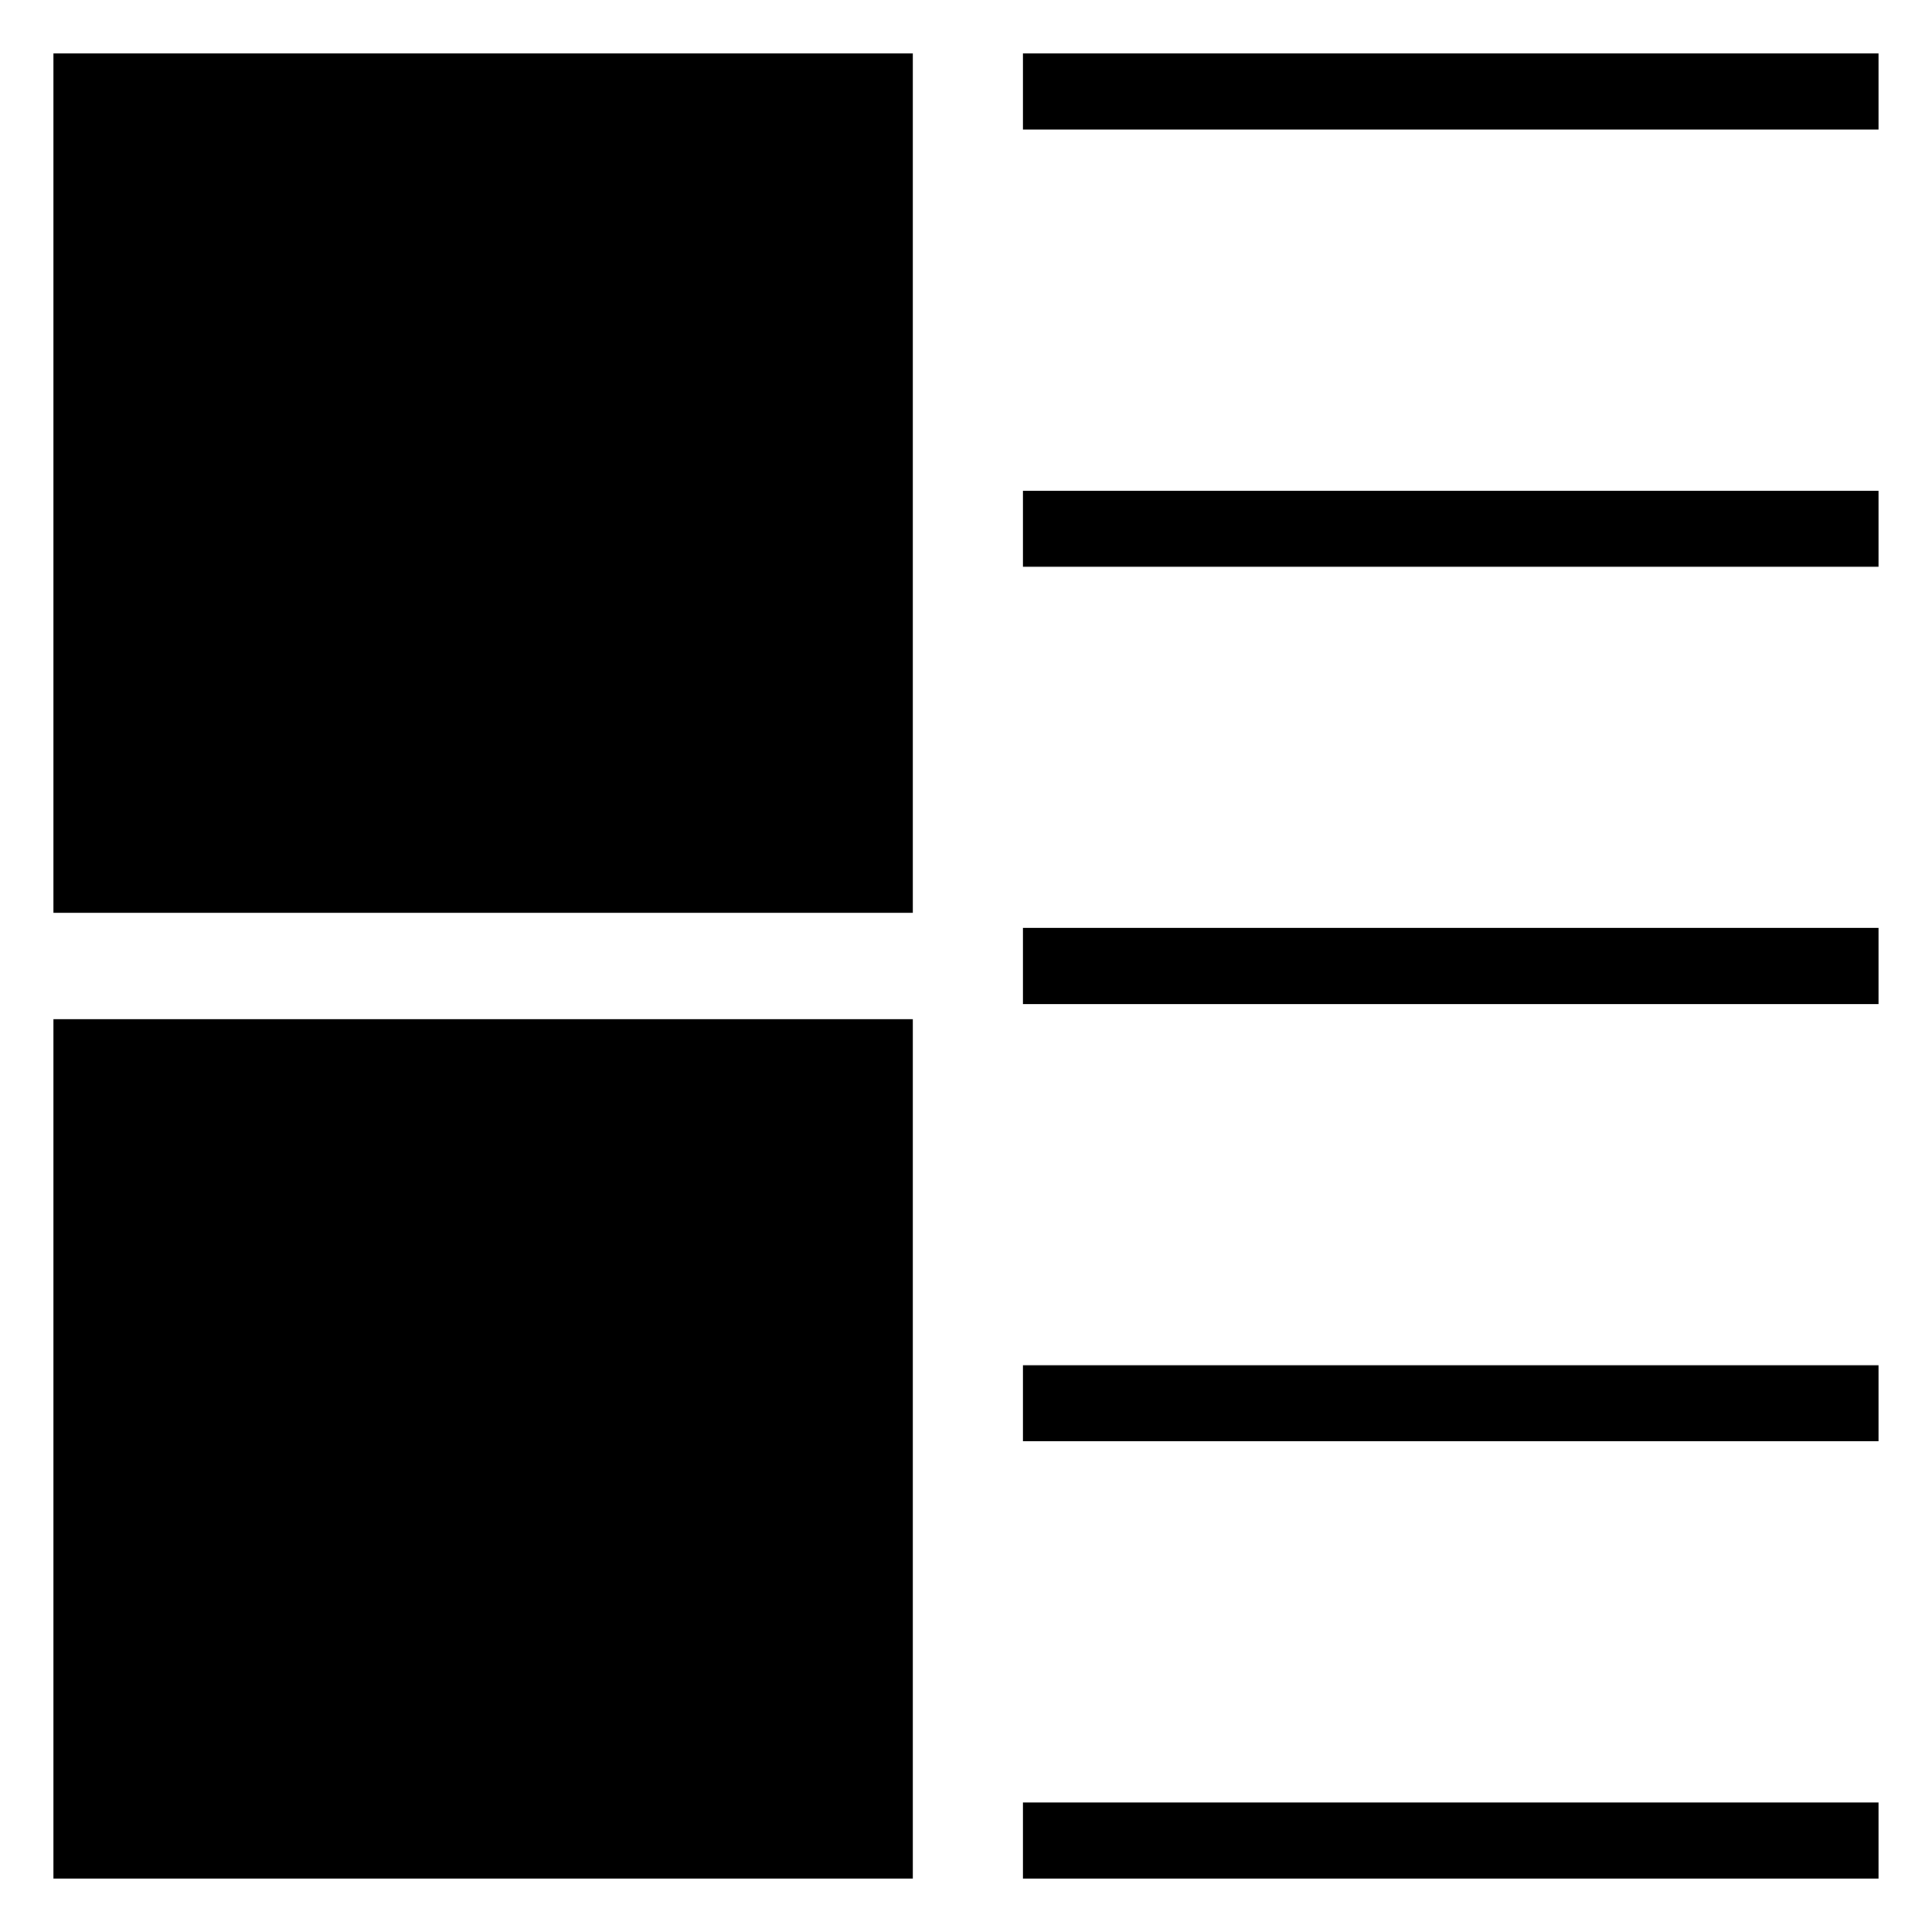 <?xml version="1.0" encoding="UTF-8"?>
<!-- Uploaded to: ICON Repo, www.iconrepo.com, Generator: ICON Repo Mixer Tools -->
<svg fill="#000000" width="800px" height="800px" version="1.1" viewBox="144 144 512 512" xmlns="http://www.w3.org/2000/svg">
 <g>
  <path d="m415.11 158.17h226.71v20.152h-226.71z"/>
  <path d="m415.11 621.68h226.71v20.152h-226.71z"/>
  <path d="m158.17 158.17h227.72v227.72h-227.72z"/>
  <path d="m158.17 414.11h227.72v227.72h-227.72z"/>
  <path d="m415.11 505.8h226.71v20.152h-226.71z"/>
  <path d="m415.11 389.92h226.71v20.152h-226.71z"/>
  <path d="m415.11 274.05h226.71v20.152h-226.71z"/>
 </g>
</svg>